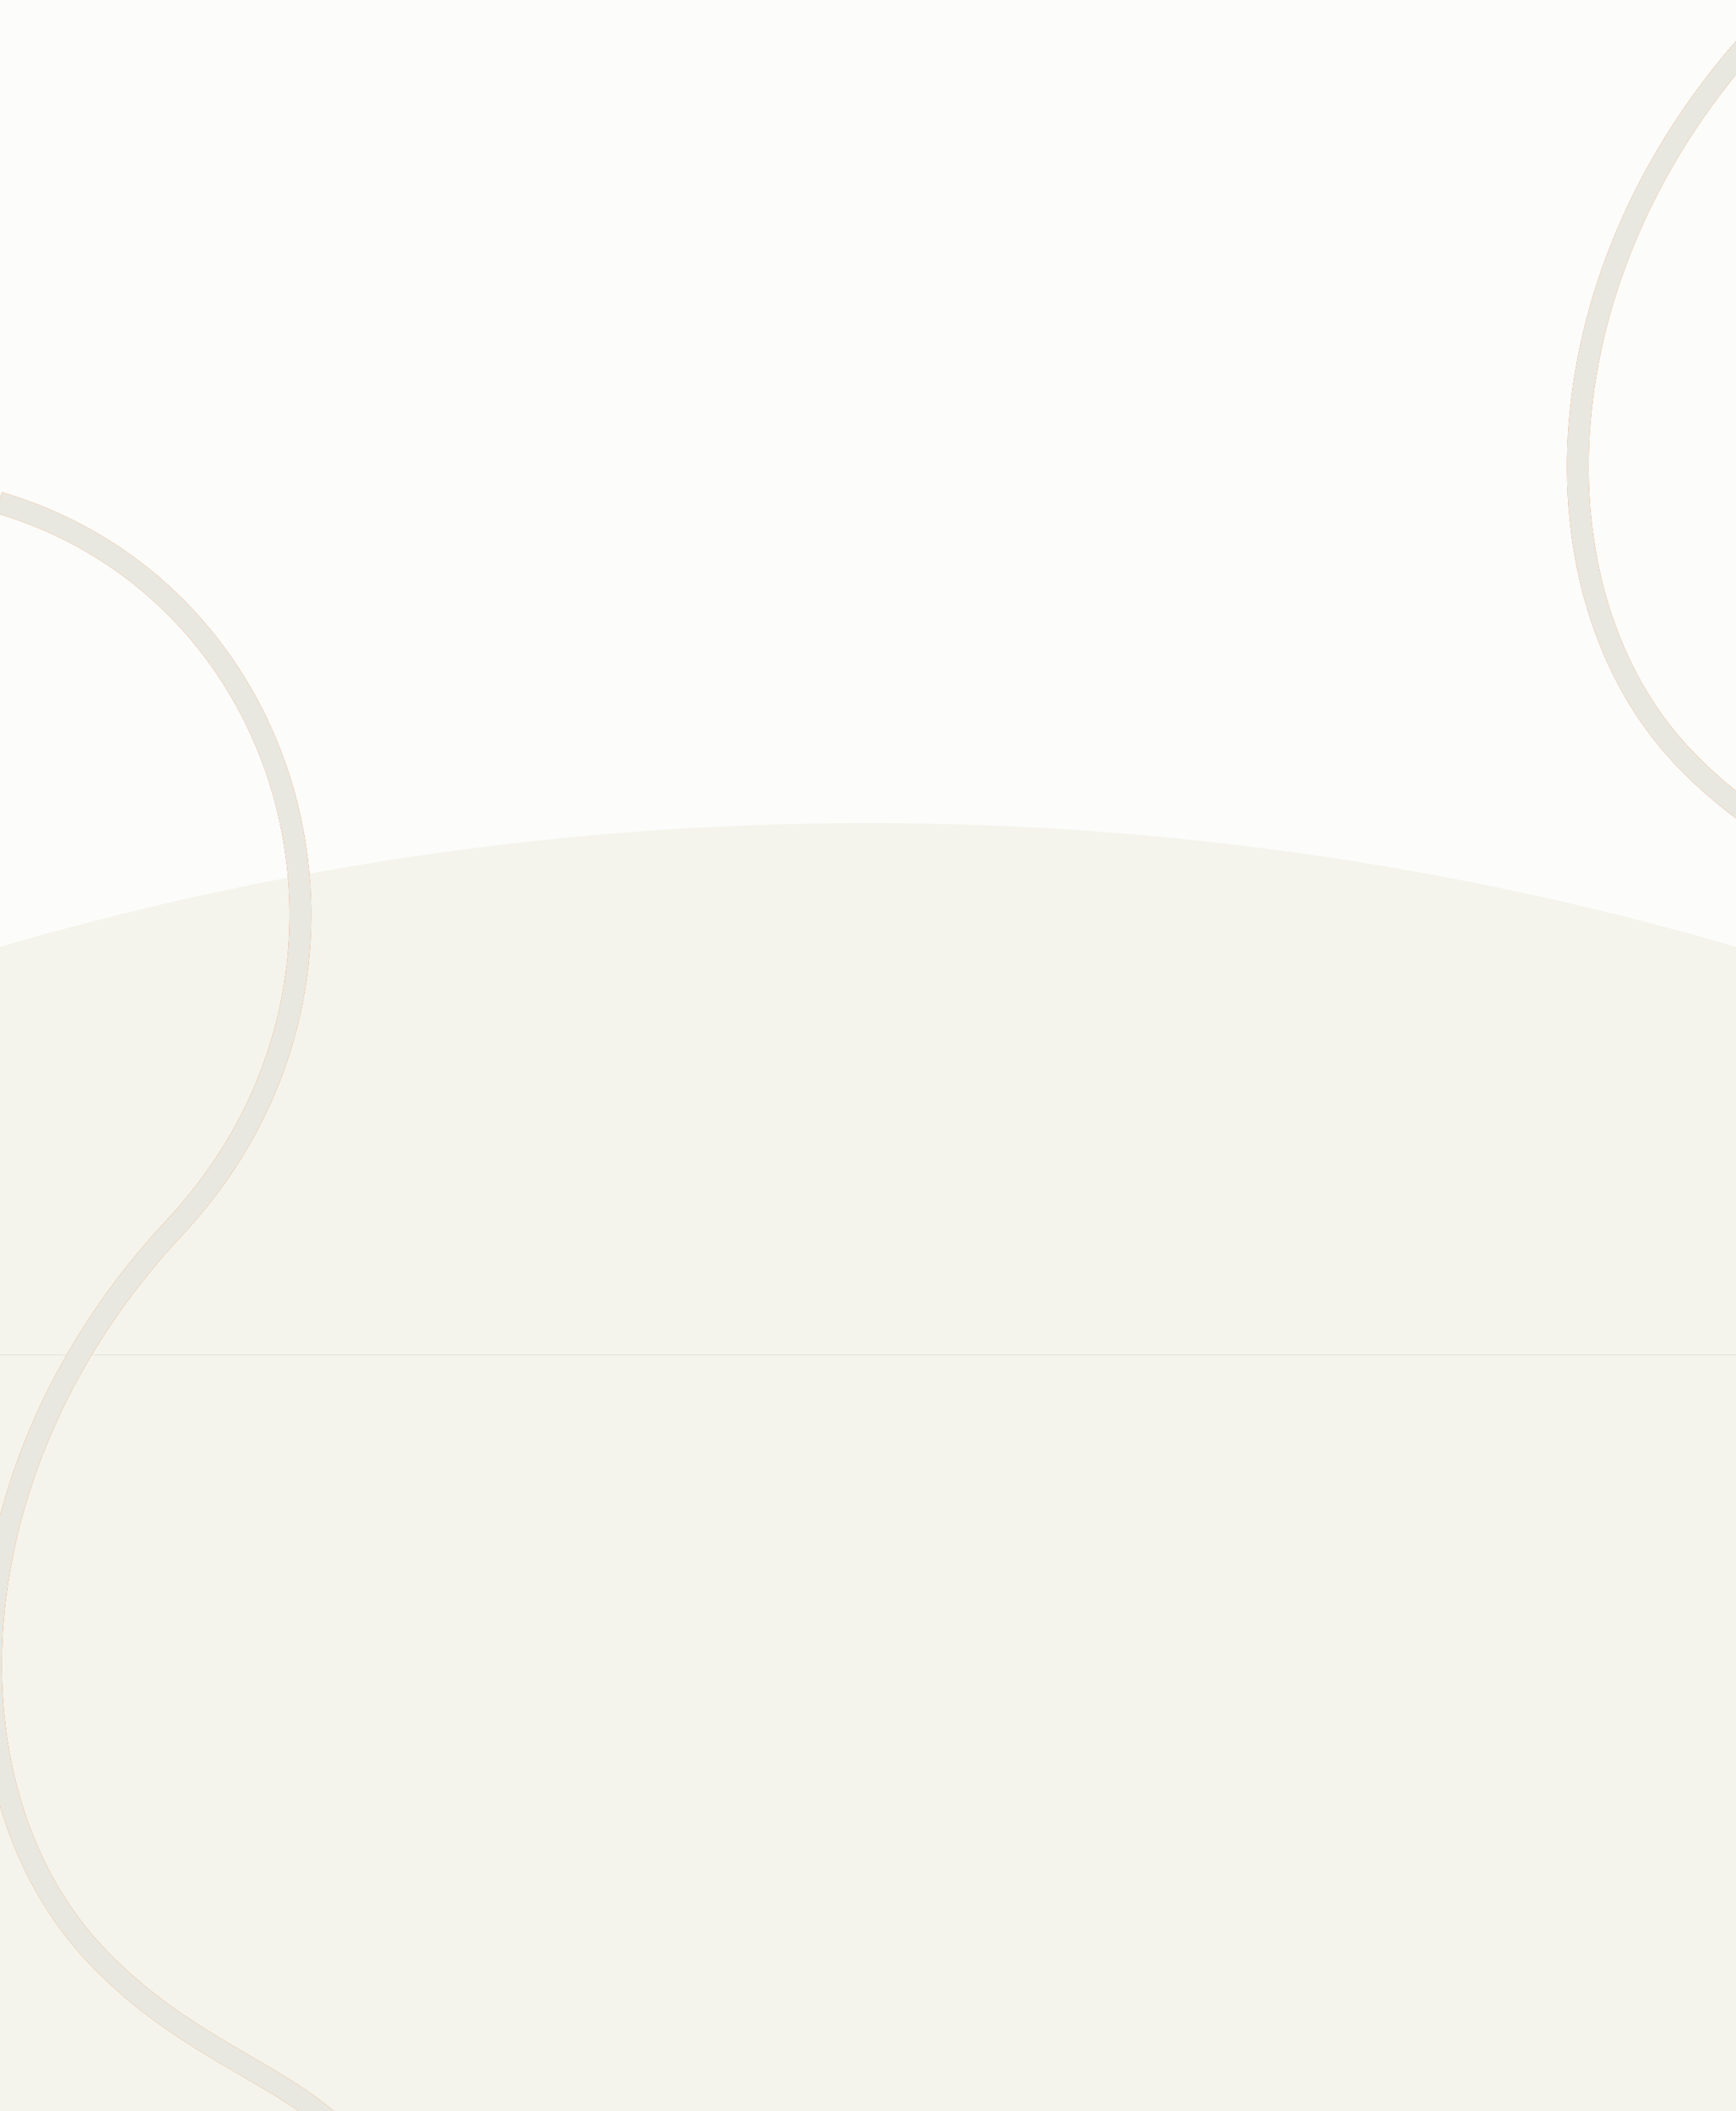 <?xml version="1.0" encoding="UTF-8"?><svg width="1920" height="2334" viewBox="0 0 1920 2334" fill="none" xmlns="http://www.w3.org/2000/svg">
<rect x="0" y="0" width="1920" height="2334" fill="#333333" stroke="none"/>
<g clip-path="url(#clip0_1983_910)">
<g clip-path="url(#clip1_1983_910)">
<rect width="1920" height="1498" fill="#FCFCFA"/>
<ellipse cx="960" cy="4210.5" rx="3369" ry="3300.5" fill="#F4F4EC"/>
<path d="M1753.68 -769.308C2089.75 -670.463 2203.04 -240.424 1948.19 32.016C1698.39 299.056 1690.77 656.606 1861.1 836.591C2031.44 1016.58 2235.44 964.576 2173.95 1287.9C2139.81 1467.45 2203.44 1616.58 2424.68 1507.09" stroke="#FA6400" stroke-width="24"/>
<path d="M1753.68 -769.308C2089.75 -670.463 2203.04 -240.424 1948.19 32.016C1698.39 299.056 1690.77 656.606 1861.1 836.591C2031.44 1016.58 2235.44 964.576 2173.95 1287.9C2139.81 1467.45 2203.44 1616.58 2424.68 1507.09" stroke="#E8E8E0" stroke-width="24"/>
</g>
<rect y="1498" width="1920" height="836" fill="#F4F4EC"/>
<path d="M-1.321 555.692C334.749 654.537 448.042 1084.58 193.189 1357.02C-56.611 1624.06 -64.229 1981.61 106.105 2161.59C276.438 2341.58 480.438 2289.58 418.95 2612.9C384.806 2792.45 448.438 2941.58 669.678 2832.09" stroke="#FA6400" stroke-width="24"/>
<path d="M-1.321 555.692C334.749 654.537 448.042 1084.58 193.189 1357.02C-56.611 1624.06 -64.229 1981.61 106.105 2161.59C276.438 2341.58 480.438 2289.58 418.95 2612.9C384.806 2792.45 448.438 2941.58 669.678 2832.09" stroke="#E8E8E0" stroke-width="24"/>
</g>
<defs>
<clipPath id="clip0_1983_910">
<rect width="1920" height="2334" fill="white"/>
</clipPath>
<clipPath id="clip1_1983_910">
<rect width="1920" height="1498" fill="white"/>
</clipPath>
</defs>
</svg>

